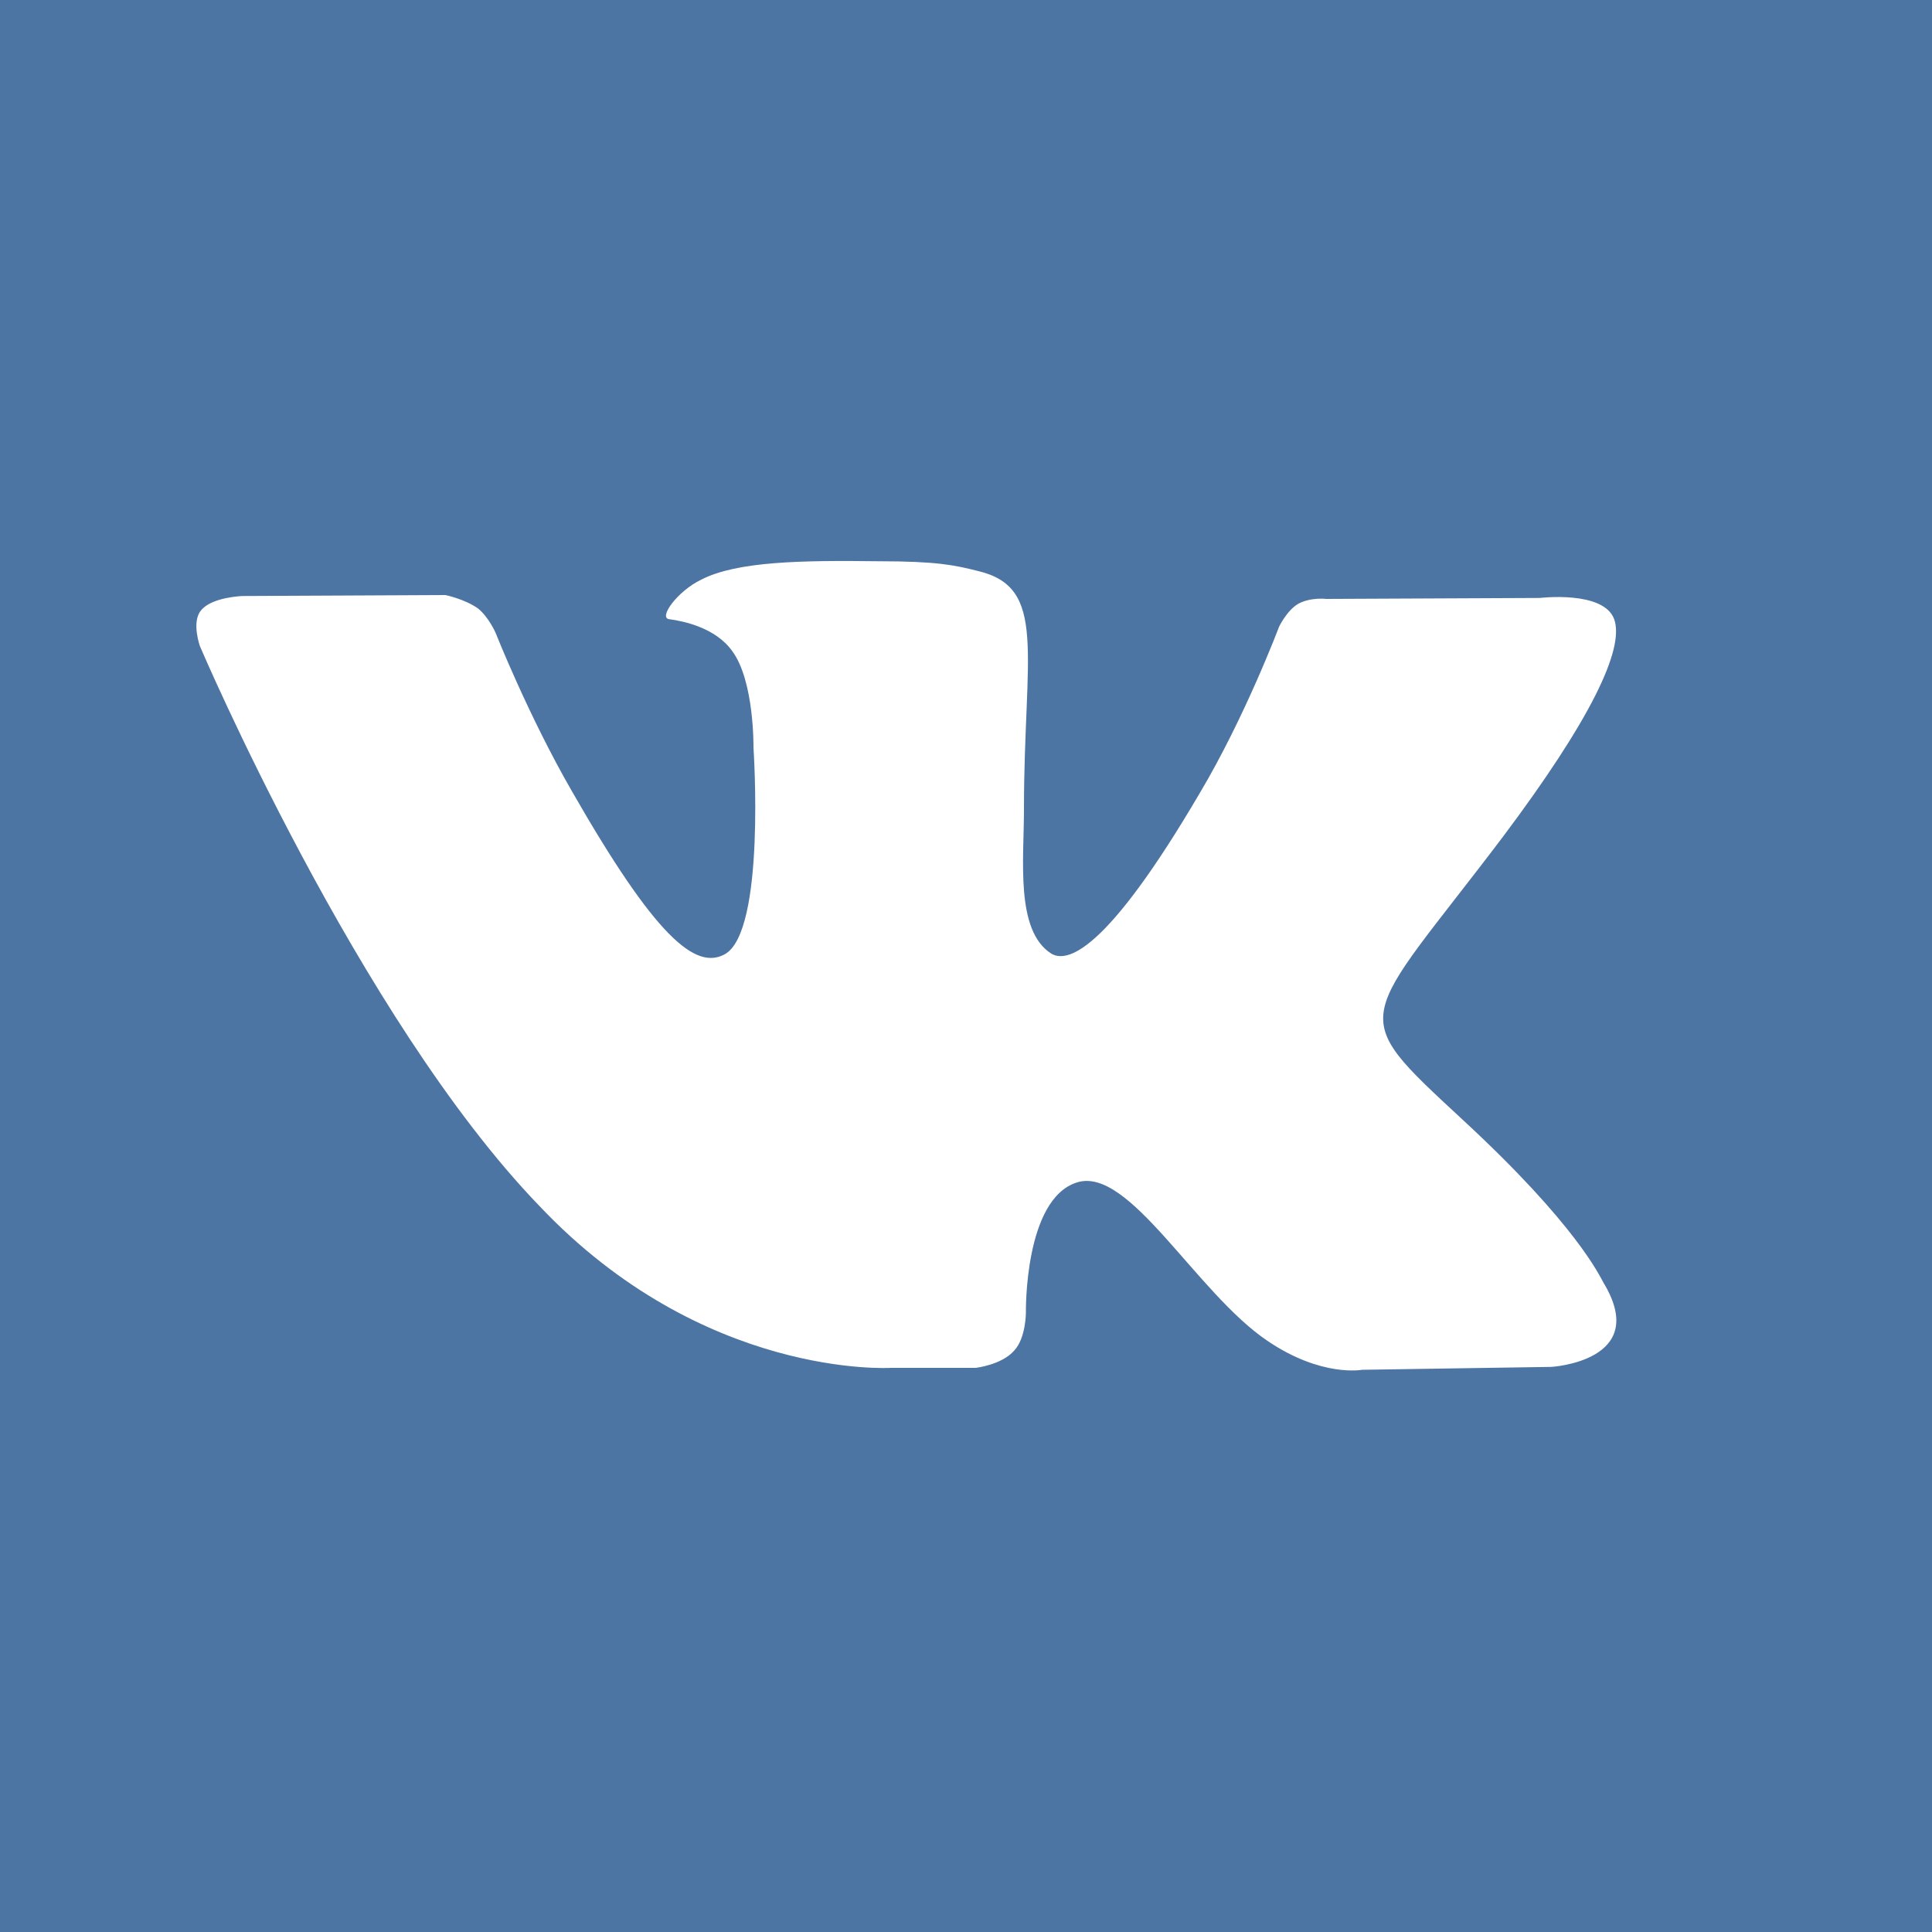 <?xml version="1.0" encoding="utf-8"?>
<!-- Generator: Adobe Illustrator 19.2.1, SVG Export Plug-In . SVG Version: 6.00 Build 0)  -->
<svg version="1.1" id="Слой_1" xmlns="http://www.w3.org/2000/svg" xmlns:xlink="http://www.w3.org/1999/xlink" x="0px" y="0px"
	 viewBox="0 0 200 200" style="enable-background:new 0 0 200 200;" xml:space="preserve">
<style type="text/css">
	.st0{fill-rule:evenodd;clip-rule:evenodd;fill:#4D75A3;}
	.st1{fill-rule:evenodd;clip-rule:evenodd;fill:#FFFFFF;}
</style>
<rect class="st0" width="200" height="200"/>
<path class="st1" d="M92.2,141.6h8.8c0,0,2.7-0.3,4-1.8c1.2-1.3,1.2-3.9,1.2-3.9s-0.2-11.8,5.3-13.5c5.4-1.7,12.3,11.4,19.7,16.4
	c5.6,3.8,9.8,3,9.8,3l19.6-0.3c0,0,10.3-0.6,5.4-8.7c-0.4-0.7-2.8-6-14.6-16.9c-12.3-11.4-10.7-9.6,4.2-29.3
	c9-12,12.6-19.4,11.5-22.5c-1.1-3-7.7-2.2-7.7-2.2L137.3,62c0,0-1.6-0.2-2.9,0.5c-1.2,0.7-2,2.4-2,2.4s-3.5,9.3-8.2,17.2
	c-9.8,16.7-13.8,17.6-15.4,16.6c-3.7-2.4-2.8-9.7-2.8-14.9c0-16.2,2.5-23-4.8-24.7c-2.4-0.6-4.2-1-10.3-1c-7.9-0.1-14.6,0-18.3,1.9
	c-2.5,1.2-4.5,4-3.3,4.1c1.5,0.2,4.8,0.9,6.5,3.3c2.3,3.1,2.2,10,2.2,10s1.3,19.1-3,21.4c-3,1.6-7.1-1.7-15.8-16.9
	c-4.5-7.8-7.9-16.4-7.9-16.4s-0.7-1.6-1.8-2.5c-1.4-1-3.4-1.4-3.4-1.4l-21,0.1c0,0-3.2,0.1-4.3,1.5c-1,1.2-0.1,3.7-0.1,3.7
	s16.4,38.5,35.1,57.9C72.8,142.8,92.2,141.6,92.2,141.6L92.2,141.6z"/>
</svg>
